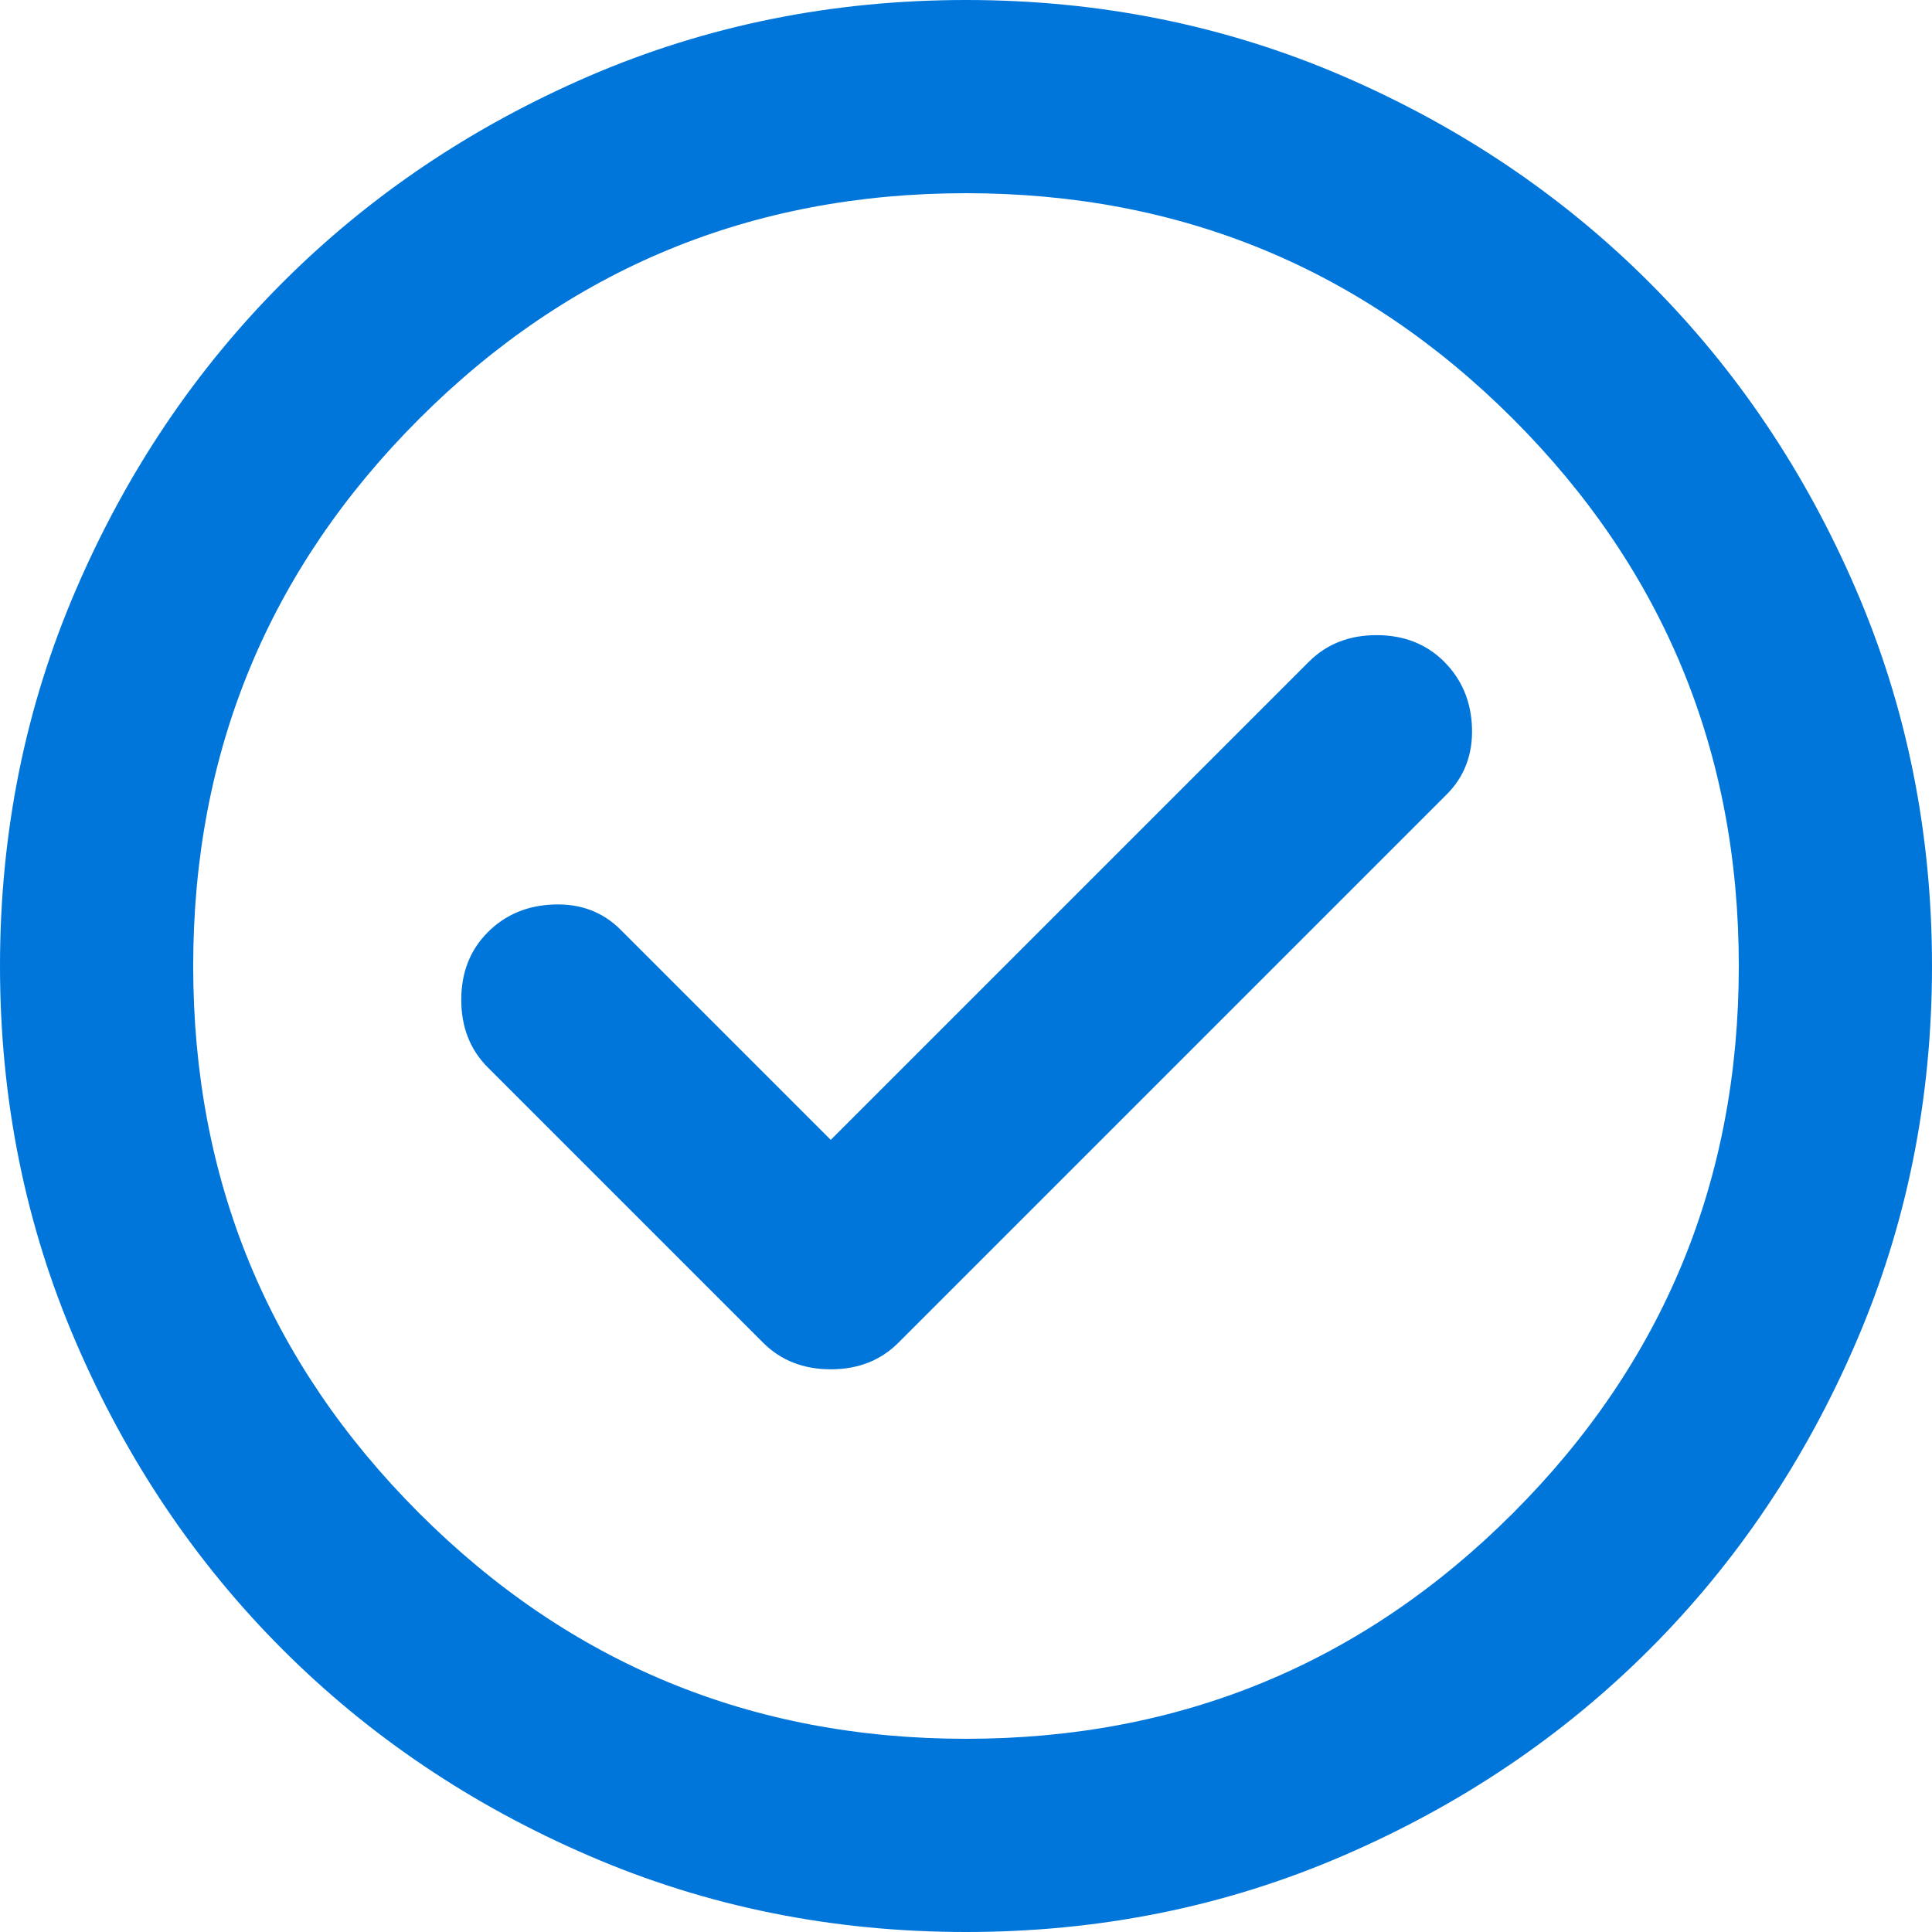 <svg width="32" height="32" viewBox="0 0 32 32" fill="none" xmlns="http://www.w3.org/2000/svg">
<path d="M13.76 18.88L10.28 15.4C9.987 15.107 9.62 14.967 9.181 14.981C8.74 14.994 8.373 15.147 8.08 15.44C7.787 15.733 7.64 16.107 7.64 16.56C7.64 17.013 7.787 17.387 8.08 17.68L12.64 22.24C12.933 22.533 13.307 22.68 13.76 22.68C14.213 22.68 14.587 22.533 14.88 22.24L23.96 13.16C24.253 12.867 24.394 12.5 24.381 12.059C24.367 11.62 24.213 11.253 23.92 10.96C23.627 10.667 23.253 10.52 22.8 10.52C22.347 10.52 21.973 10.667 21.68 10.96L13.76 18.88ZM16 32C13.787 32 11.707 31.58 9.76 30.739C7.813 29.9 6.12 28.76 4.68 27.32C3.24 25.88 2.1 24.187 1.261 22.24C0.42 20.293 0 18.213 0 16C0 13.787 0.42 11.707 1.261 9.76C2.1 7.813 3.24 6.12 4.68 4.68C6.12 3.24 7.813 2.1 9.76 1.259C11.707 0.42 13.787 0 16 0C18.213 0 20.293 0.42 22.24 1.259C24.187 2.1 25.88 3.24 27.32 4.68C28.76 6.12 29.9 7.813 30.739 9.76C31.58 11.707 32 13.787 32 16C32 18.213 31.58 20.293 30.739 22.24C29.9 24.187 28.76 25.88 27.32 27.32C25.88 28.76 24.187 29.9 22.24 30.739C20.293 31.58 18.213 32 16 32ZM16 28.8C19.547 28.8 22.567 27.554 25.061 25.061C27.554 22.567 28.8 19.547 28.8 16C28.8 12.453 27.554 9.433 25.061 6.939C22.567 4.446 19.547 3.2 16 3.2C12.453 3.2 9.434 4.446 6.941 6.939C4.447 9.433 3.2 12.453 3.2 16C3.2 19.547 4.447 22.567 6.941 25.061C9.434 27.554 12.453 28.8 16 28.8Z" fill="#0076DB"/>
</svg>
